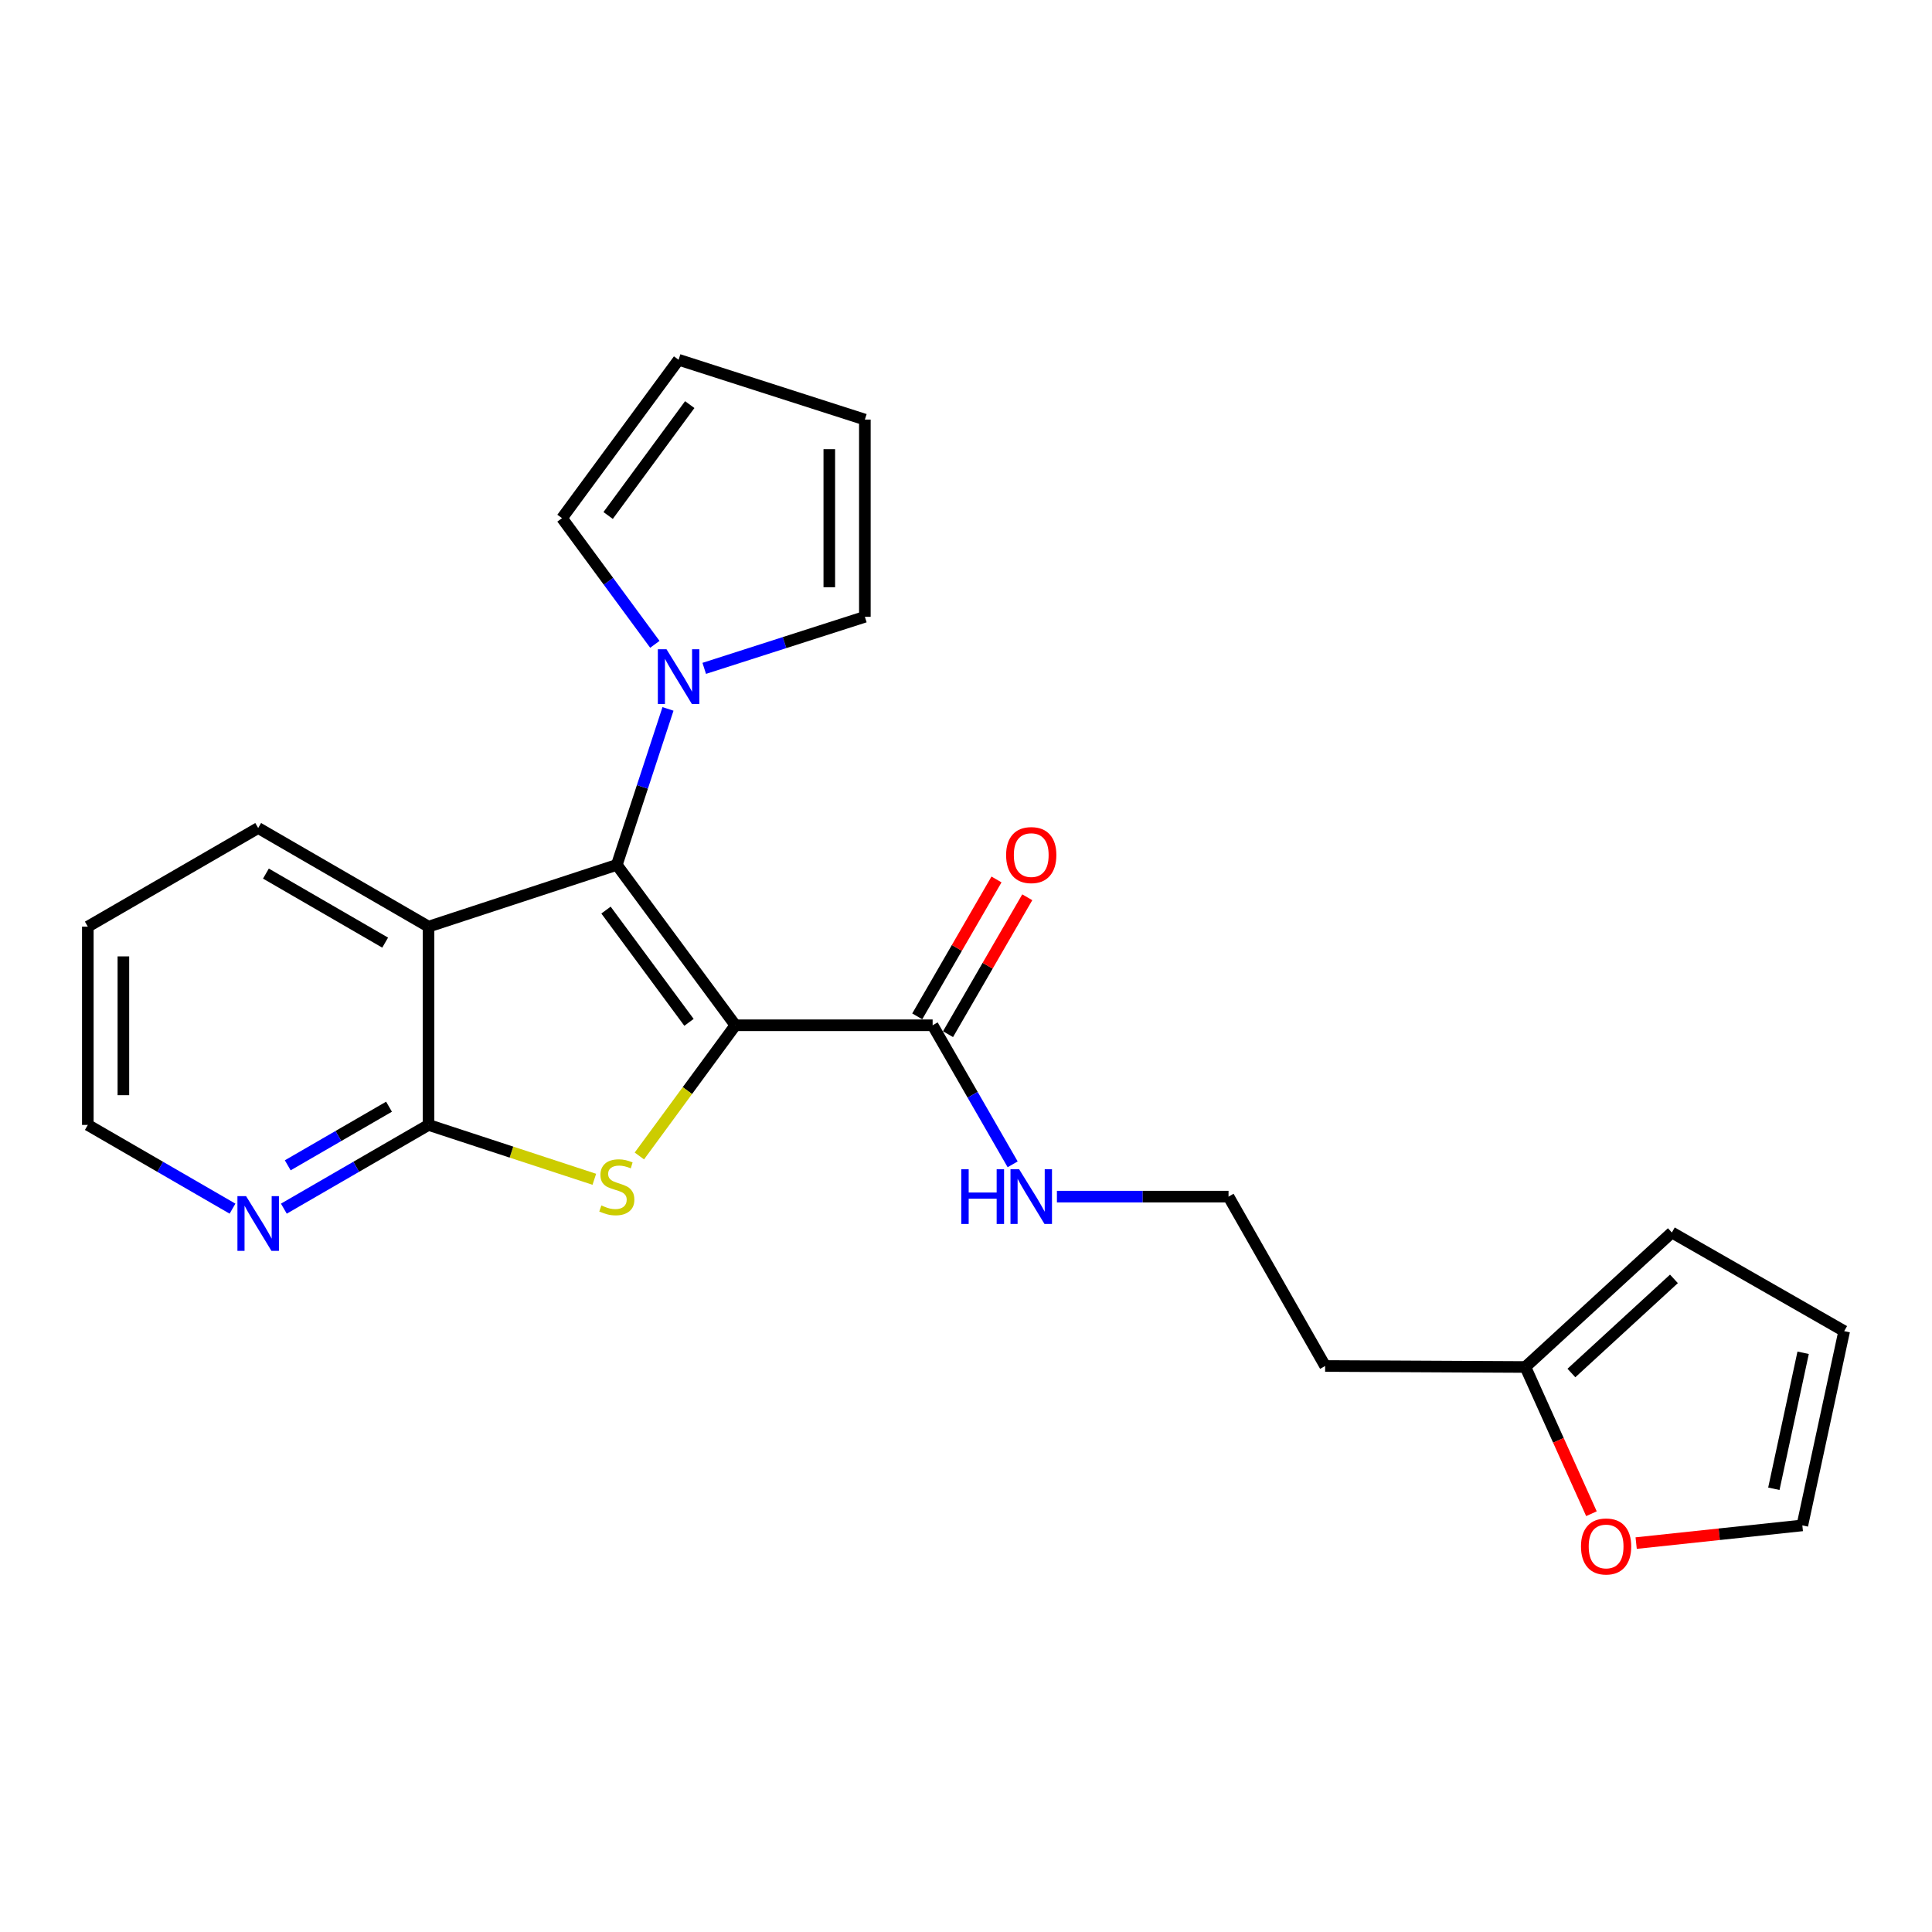 <?xml version='1.0' encoding='iso-8859-1'?>
<svg version='1.1' baseProfile='full'
              xmlns='http://www.w3.org/2000/svg'
                      xmlns:rdkit='http://www.rdkit.org/xml'
                      xmlns:xlink='http://www.w3.org/1999/xlink'
                  xml:space='preserve'
width='1000px' height='1000px' viewBox='0 0 1000 1000'>
<!-- END OF HEADER -->
<rect style='opacity:1.0;fill:#FFFFFF;stroke:none' width='1000' height='1000' x='0' y='0'> </rect>
<path class='bond-0' d='M 380.629,530.678 L 319.262,447.661' style='fill:none;fill-rule:evenodd;stroke:#000000;stroke-width:6px;stroke-linecap:butt;stroke-linejoin:miter;stroke-opacity:1' />
<path class='bond-0' d='M 356.622,529.167 L 313.665,471.056' style='fill:none;fill-rule:evenodd;stroke:#000000;stroke-width:6px;stroke-linecap:butt;stroke-linejoin:miter;stroke-opacity:1' />
<path class='bond-1' d='M 380.629,530.678 L 355.781,564.503' style='fill:none;fill-rule:evenodd;stroke:#000000;stroke-width:6px;stroke-linecap:butt;stroke-linejoin:miter;stroke-opacity:1' />
<path class='bond-1' d='M 355.781,564.503 L 330.933,598.328' style='fill:none;fill-rule:evenodd;stroke:#CCCC00;stroke-width:6px;stroke-linecap:butt;stroke-linejoin:miter;stroke-opacity:1' />
<path class='bond-5' d='M 380.629,530.678 L 482.728,530.678' style='fill:none;fill-rule:evenodd;stroke:#000000;stroke-width:6px;stroke-linecap:butt;stroke-linejoin:miter;stroke-opacity:1' />
<path class='bond-2' d='M 319.262,447.661 L 221.806,479.629' style='fill:none;fill-rule:evenodd;stroke:#000000;stroke-width:6px;stroke-linecap:butt;stroke-linejoin:miter;stroke-opacity:1' />
<path class='bond-4' d='M 319.262,447.661 L 332.507,407.296' style='fill:none;fill-rule:evenodd;stroke:#000000;stroke-width:6px;stroke-linecap:butt;stroke-linejoin:miter;stroke-opacity:1' />
<path class='bond-4' d='M 332.507,407.296 L 345.752,366.93' style='fill:none;fill-rule:evenodd;stroke:#0000FF;stroke-width:6px;stroke-linecap:butt;stroke-linejoin:miter;stroke-opacity:1' />
<path class='bond-3' d='M 307.618,610.398 L 264.712,596.328' style='fill:none;fill-rule:evenodd;stroke:#CCCC00;stroke-width:6px;stroke-linecap:butt;stroke-linejoin:miter;stroke-opacity:1' />
<path class='bond-3' d='M 264.712,596.328 L 221.806,582.259' style='fill:none;fill-rule:evenodd;stroke:#000000;stroke-width:6px;stroke-linecap:butt;stroke-linejoin:miter;stroke-opacity:1' />
<path class='bond-19' d='M 221.806,479.629 L 133.635,428.579' style='fill:none;fill-rule:evenodd;stroke:#000000;stroke-width:6px;stroke-linecap:butt;stroke-linejoin:miter;stroke-opacity:1' />
<path class='bond-19' d='M 199.357,487.901 L 137.638,452.167' style='fill:none;fill-rule:evenodd;stroke:#000000;stroke-width:6px;stroke-linecap:butt;stroke-linejoin:miter;stroke-opacity:1' />
<path class='bond-23' d='M 221.806,479.629 L 221.806,582.259' style='fill:none;fill-rule:evenodd;stroke:#000000;stroke-width:6px;stroke-linecap:butt;stroke-linejoin:miter;stroke-opacity:1' />
<path class='bond-6' d='M 221.806,582.259 L 184.364,603.929' style='fill:none;fill-rule:evenodd;stroke:#000000;stroke-width:6px;stroke-linecap:butt;stroke-linejoin:miter;stroke-opacity:1' />
<path class='bond-6' d='M 184.364,603.929 L 146.922,625.598' style='fill:none;fill-rule:evenodd;stroke:#0000FF;stroke-width:6px;stroke-linecap:butt;stroke-linejoin:miter;stroke-opacity:1' />
<path class='bond-6' d='M 201.353,572.828 L 175.144,587.997' style='fill:none;fill-rule:evenodd;stroke:#000000;stroke-width:6px;stroke-linecap:butt;stroke-linejoin:miter;stroke-opacity:1' />
<path class='bond-6' d='M 175.144,587.997 L 148.934,603.166' style='fill:none;fill-rule:evenodd;stroke:#0000FF;stroke-width:6px;stroke-linecap:butt;stroke-linejoin:miter;stroke-opacity:1' />
<path class='bond-9' d='M 338.946,333.5 L 314.92,300.851' style='fill:none;fill-rule:evenodd;stroke:#0000FF;stroke-width:6px;stroke-linecap:butt;stroke-linejoin:miter;stroke-opacity:1' />
<path class='bond-9' d='M 314.92,300.851 L 290.894,268.201' style='fill:none;fill-rule:evenodd;stroke:#000000;stroke-width:6px;stroke-linecap:butt;stroke-linejoin:miter;stroke-opacity:1' />
<path class='bond-10' d='M 364.511,345.946 L 406.081,332.604' style='fill:none;fill-rule:evenodd;stroke:#0000FF;stroke-width:6px;stroke-linecap:butt;stroke-linejoin:miter;stroke-opacity:1' />
<path class='bond-10' d='M 406.081,332.604 L 447.652,319.261' style='fill:none;fill-rule:evenodd;stroke:#000000;stroke-width:6px;stroke-linecap:butt;stroke-linejoin:miter;stroke-opacity:1' />
<path class='bond-11' d='M 490.693,535.289 L 511.204,499.857' style='fill:none;fill-rule:evenodd;stroke:#000000;stroke-width:6px;stroke-linecap:butt;stroke-linejoin:miter;stroke-opacity:1' />
<path class='bond-11' d='M 511.204,499.857 L 531.714,464.425' style='fill:none;fill-rule:evenodd;stroke:#FF0000;stroke-width:6px;stroke-linecap:butt;stroke-linejoin:miter;stroke-opacity:1' />
<path class='bond-11' d='M 474.763,526.067 L 495.273,490.635' style='fill:none;fill-rule:evenodd;stroke:#000000;stroke-width:6px;stroke-linecap:butt;stroke-linejoin:miter;stroke-opacity:1' />
<path class='bond-11' d='M 495.273,490.635 L 515.783,455.204' style='fill:none;fill-rule:evenodd;stroke:#FF0000;stroke-width:6px;stroke-linecap:butt;stroke-linejoin:miter;stroke-opacity:1' />
<path class='bond-17' d='M 482.728,530.678 L 503.437,566.665' style='fill:none;fill-rule:evenodd;stroke:#000000;stroke-width:6px;stroke-linecap:butt;stroke-linejoin:miter;stroke-opacity:1' />
<path class='bond-17' d='M 503.437,566.665 L 524.146,602.652' style='fill:none;fill-rule:evenodd;stroke:#0000FF;stroke-width:6px;stroke-linecap:butt;stroke-linejoin:miter;stroke-opacity:1' />
<path class='bond-21' d='M 120.348,625.599 L 82.901,603.929' style='fill:none;fill-rule:evenodd;stroke:#0000FF;stroke-width:6px;stroke-linecap:butt;stroke-linejoin:miter;stroke-opacity:1' />
<path class='bond-21' d='M 82.901,603.929 L 45.455,582.259' style='fill:none;fill-rule:evenodd;stroke:#000000;stroke-width:6px;stroke-linecap:butt;stroke-linejoin:miter;stroke-opacity:1' />
<path class='bond-7' d='M 789.535,707.551 L 685.892,707.029' style='fill:none;fill-rule:evenodd;stroke:#000000;stroke-width:6px;stroke-linecap:butt;stroke-linejoin:miter;stroke-opacity:1' />
<path class='bond-8' d='M 789.535,707.551 L 806.631,745.525' style='fill:none;fill-rule:evenodd;stroke:#000000;stroke-width:6px;stroke-linecap:butt;stroke-linejoin:miter;stroke-opacity:1' />
<path class='bond-8' d='M 806.631,745.525 L 823.727,783.499' style='fill:none;fill-rule:evenodd;stroke:#FF0000;stroke-width:6px;stroke-linecap:butt;stroke-linejoin:miter;stroke-opacity:1' />
<path class='bond-12' d='M 789.535,707.551 L 865.352,637.941' style='fill:none;fill-rule:evenodd;stroke:#000000;stroke-width:6px;stroke-linecap:butt;stroke-linejoin:miter;stroke-opacity:1' />
<path class='bond-12' d='M 813.357,710.668 L 866.429,661.941' style='fill:none;fill-rule:evenodd;stroke:#000000;stroke-width:6px;stroke-linecap:butt;stroke-linejoin:miter;stroke-opacity:1' />
<path class='bond-13' d='M 846.873,798.707 L 889.88,794.126' style='fill:none;fill-rule:evenodd;stroke:#FF0000;stroke-width:6px;stroke-linecap:butt;stroke-linejoin:miter;stroke-opacity:1' />
<path class='bond-13' d='M 889.88,794.126 L 932.886,789.545' style='fill:none;fill-rule:evenodd;stroke:#000000;stroke-width:6px;stroke-linecap:butt;stroke-linejoin:miter;stroke-opacity:1' />
<path class='bond-14' d='M 290.894,268.201 L 351.239,186.218' style='fill:none;fill-rule:evenodd;stroke:#000000;stroke-width:6px;stroke-linecap:butt;stroke-linejoin:miter;stroke-opacity:1' />
<path class='bond-14' d='M 314.77,266.816 L 357.012,209.427' style='fill:none;fill-rule:evenodd;stroke:#000000;stroke-width:6px;stroke-linecap:butt;stroke-linejoin:miter;stroke-opacity:1' />
<path class='bond-15' d='M 447.652,319.261 L 447.652,217.173' style='fill:none;fill-rule:evenodd;stroke:#000000;stroke-width:6px;stroke-linecap:butt;stroke-linejoin:miter;stroke-opacity:1' />
<path class='bond-15' d='M 429.245,303.948 L 429.245,232.486' style='fill:none;fill-rule:evenodd;stroke:#000000;stroke-width:6px;stroke-linecap:butt;stroke-linejoin:miter;stroke-opacity:1' />
<path class='bond-16' d='M 865.352,637.941 L 954.545,688.99' style='fill:none;fill-rule:evenodd;stroke:#000000;stroke-width:6px;stroke-linecap:butt;stroke-linejoin:miter;stroke-opacity:1' />
<path class='bond-26' d='M 932.886,789.545 L 954.545,688.99' style='fill:none;fill-rule:evenodd;stroke:#000000;stroke-width:6px;stroke-linecap:butt;stroke-linejoin:miter;stroke-opacity:1' />
<path class='bond-26' d='M 918.141,770.586 L 933.302,700.197' style='fill:none;fill-rule:evenodd;stroke:#000000;stroke-width:6px;stroke-linecap:butt;stroke-linejoin:miter;stroke-opacity:1' />
<path class='bond-24' d='M 351.239,186.218 L 447.652,217.173' style='fill:none;fill-rule:evenodd;stroke:#000000;stroke-width:6px;stroke-linecap:butt;stroke-linejoin:miter;stroke-opacity:1' />
<path class='bond-20' d='M 547.06,619.37 L 591.473,619.37' style='fill:none;fill-rule:evenodd;stroke:#0000FF;stroke-width:6px;stroke-linecap:butt;stroke-linejoin:miter;stroke-opacity:1' />
<path class='bond-20' d='M 591.473,619.37 L 635.886,619.37' style='fill:none;fill-rule:evenodd;stroke:#000000;stroke-width:6px;stroke-linecap:butt;stroke-linejoin:miter;stroke-opacity:1' />
<path class='bond-18' d='M 685.892,707.029 L 635.886,619.37' style='fill:none;fill-rule:evenodd;stroke:#000000;stroke-width:6px;stroke-linecap:butt;stroke-linejoin:miter;stroke-opacity:1' />
<path class='bond-22' d='M 133.635,428.579 L 45.455,479.629' style='fill:none;fill-rule:evenodd;stroke:#000000;stroke-width:6px;stroke-linecap:butt;stroke-linejoin:miter;stroke-opacity:1' />
<path class='bond-25' d='M 45.455,582.259 L 45.455,479.629' style='fill:none;fill-rule:evenodd;stroke:#000000;stroke-width:6px;stroke-linecap:butt;stroke-linejoin:miter;stroke-opacity:1' />
<path class='bond-25' d='M 63.862,566.865 L 63.862,495.023' style='fill:none;fill-rule:evenodd;stroke:#000000;stroke-width:6px;stroke-linecap:butt;stroke-linejoin:miter;stroke-opacity:1' />
<path  class='atom-2' d='M 311.262 623.936
Q 311.582 624.056, 312.902 624.616
Q 314.222 625.176, 315.662 625.536
Q 317.142 625.856, 318.582 625.856
Q 321.262 625.856, 322.822 624.576
Q 324.382 623.256, 324.382 620.976
Q 324.382 619.416, 323.582 618.456
Q 322.822 617.496, 321.622 616.976
Q 320.422 616.456, 318.422 615.856
Q 315.902 615.096, 314.382 614.376
Q 312.902 613.656, 311.822 612.136
Q 310.782 610.616, 310.782 608.056
Q 310.782 604.496, 313.182 602.296
Q 315.622 600.096, 320.422 600.096
Q 323.702 600.096, 327.422 601.656
L 326.502 604.736
Q 323.102 603.336, 320.542 603.336
Q 317.782 603.336, 316.262 604.496
Q 314.742 605.616, 314.782 607.576
Q 314.782 609.096, 315.542 610.016
Q 316.342 610.936, 317.462 611.456
Q 318.622 611.976, 320.542 612.576
Q 323.102 613.376, 324.622 614.176
Q 326.142 614.976, 327.222 616.616
Q 328.342 618.216, 328.342 620.976
Q 328.342 624.896, 325.702 627.016
Q 323.102 629.096, 318.742 629.096
Q 316.222 629.096, 314.302 628.536
Q 312.422 628.016, 310.182 627.096
L 311.262 623.936
' fill='#CCCC00'/>
<path  class='atom-5' d='M 344.979 336.046
L 354.259 351.046
Q 355.179 352.526, 356.659 355.206
Q 358.139 357.886, 358.219 358.046
L 358.219 336.046
L 361.979 336.046
L 361.979 364.366
L 358.099 364.366
L 348.139 347.966
Q 346.979 346.046, 345.739 343.846
Q 344.539 341.646, 344.179 340.966
L 344.179 364.366
L 340.499 364.366
L 340.499 336.046
L 344.979 336.046
' fill='#0000FF'/>
<path  class='atom-7' d='M 127.375 619.128
L 136.655 634.128
Q 137.575 635.608, 139.055 638.288
Q 140.535 640.968, 140.615 641.128
L 140.615 619.128
L 144.375 619.128
L 144.375 647.448
L 140.495 647.448
L 130.535 631.048
Q 129.375 629.128, 128.135 626.928
Q 126.935 624.728, 126.575 624.048
L 126.575 647.448
L 122.895 647.448
L 122.895 619.128
L 127.375 619.128
' fill='#0000FF'/>
<path  class='atom-9' d='M 818.319 800.444
Q 818.319 793.644, 821.679 789.844
Q 825.039 786.044, 831.319 786.044
Q 837.599 786.044, 840.959 789.844
Q 844.319 793.644, 844.319 800.444
Q 844.319 807.324, 840.919 811.244
Q 837.519 815.124, 831.319 815.124
Q 825.079 815.124, 821.679 811.244
Q 818.319 807.364, 818.319 800.444
M 831.319 811.924
Q 835.639 811.924, 837.959 809.044
Q 840.319 806.124, 840.319 800.444
Q 840.319 794.884, 837.959 792.084
Q 835.639 789.244, 831.319 789.244
Q 826.999 789.244, 824.639 792.044
Q 822.319 794.844, 822.319 800.444
Q 822.319 806.164, 824.639 809.044
Q 826.999 811.924, 831.319 811.924
' fill='#FF0000'/>
<path  class='atom-12' d='M 520.767 442.587
Q 520.767 435.787, 524.127 431.987
Q 527.487 428.187, 533.767 428.187
Q 540.047 428.187, 543.407 431.987
Q 546.767 435.787, 546.767 442.587
Q 546.767 449.467, 543.367 453.387
Q 539.967 457.267, 533.767 457.267
Q 527.527 457.267, 524.127 453.387
Q 520.767 449.507, 520.767 442.587
M 533.767 454.067
Q 538.087 454.067, 540.407 451.187
Q 542.767 448.267, 542.767 442.587
Q 542.767 437.027, 540.407 434.227
Q 538.087 431.387, 533.767 431.387
Q 529.447 431.387, 527.087 434.187
Q 524.767 436.987, 524.767 442.587
Q 524.767 448.307, 527.087 451.187
Q 529.447 454.067, 533.767 454.067
' fill='#FF0000'/>
<path  class='atom-18' d='M 497.547 605.21
L 501.387 605.21
L 501.387 617.25
L 515.867 617.25
L 515.867 605.21
L 519.707 605.21
L 519.707 633.53
L 515.867 633.53
L 515.867 620.45
L 501.387 620.45
L 501.387 633.53
L 497.547 633.53
L 497.547 605.21
' fill='#0000FF'/>
<path  class='atom-18' d='M 527.507 605.21
L 536.787 620.21
Q 537.707 621.69, 539.187 624.37
Q 540.667 627.05, 540.747 627.21
L 540.747 605.21
L 544.507 605.21
L 544.507 633.53
L 540.627 633.53
L 530.667 617.13
Q 529.507 615.21, 528.267 613.01
Q 527.067 610.81, 526.707 610.13
L 526.707 633.53
L 523.027 633.53
L 523.027 605.21
L 527.507 605.21
' fill='#0000FF'/>
</svg>

